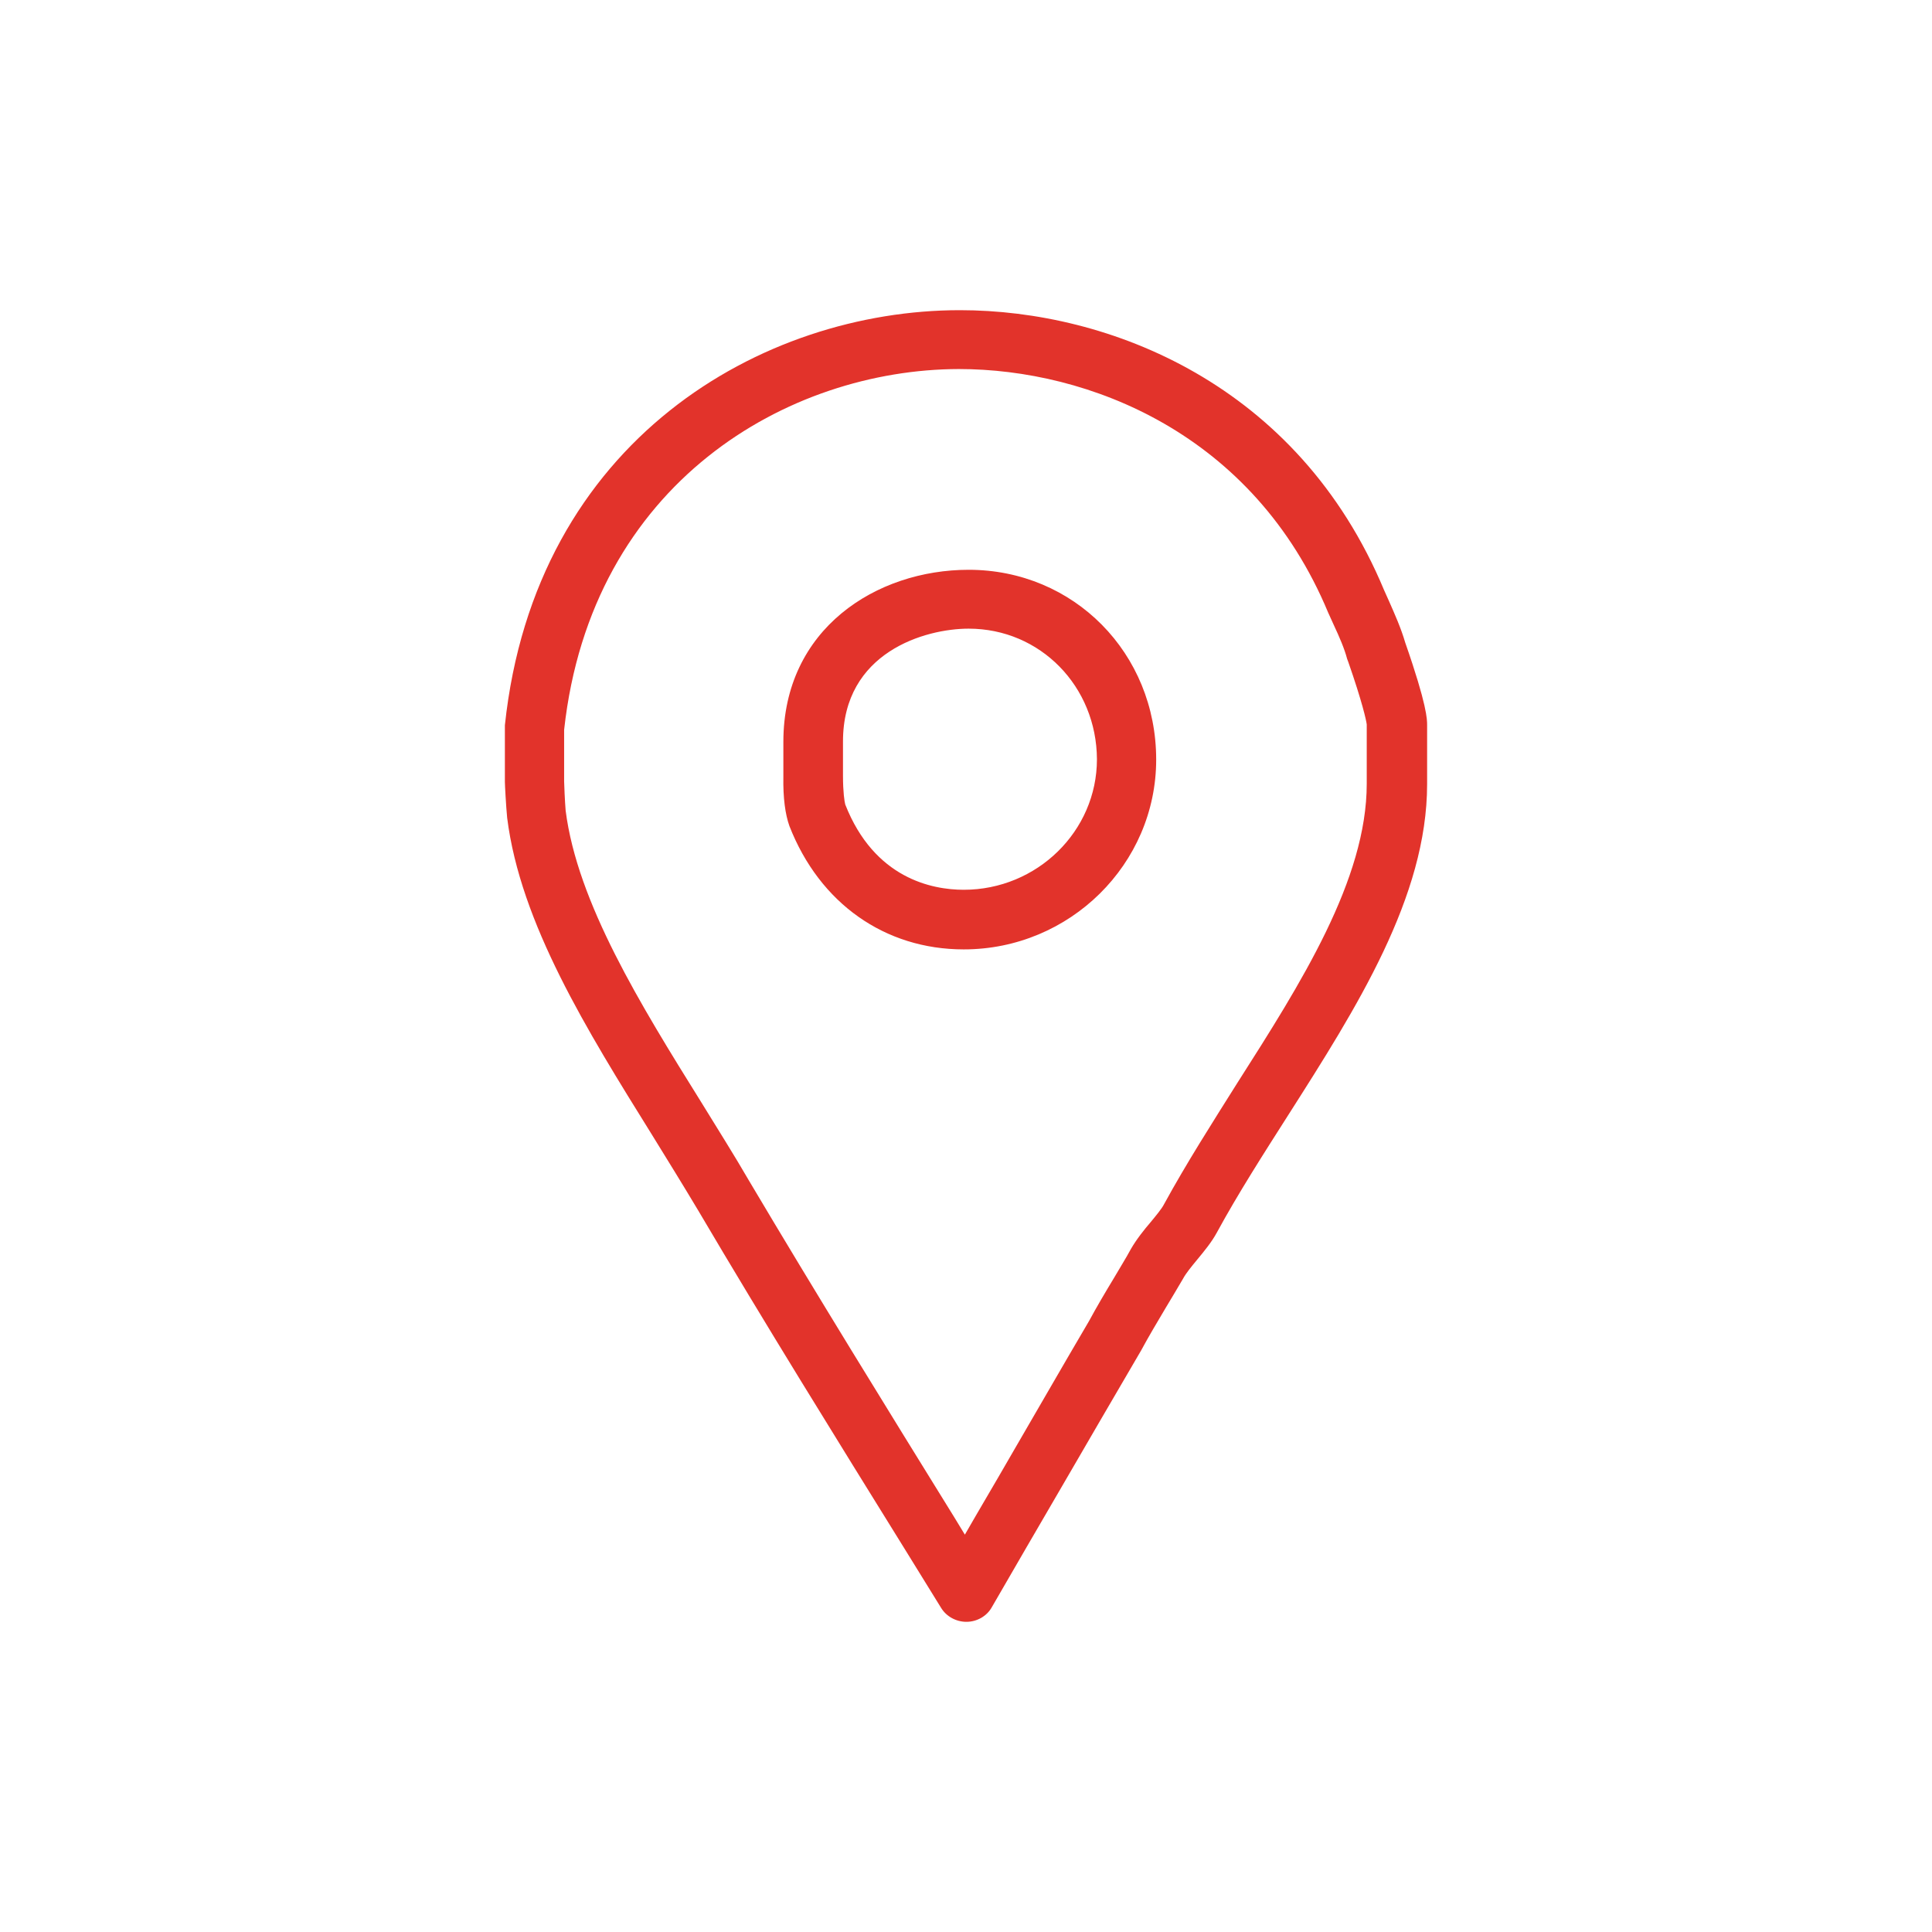 <?xml version="1.0" encoding="utf-8"?>
<!-- Generator: Adobe Illustrator 22.1.0, SVG Export Plug-In . SVG Version: 6.00 Build 0)  -->
<svg version="1.1" id="Layer_1" xmlns="http://www.w3.org/2000/svg" xmlns:xlink="http://www.w3.org/1999/xlink" x="0px" y="0px"
	 viewBox="0 0 512 512" style="enable-background:new 0 0 512 512;" xml:space="preserve">
<style type="text/css">
	.st0{fill:#e2332b;}
</style>
<g>
	<g id="Facebook_Places_3_">
		<path class="st0" d="M256.1,429.8c-2.7,0-5.3-1.4-6.7-3.7l-9.7-15.7c-18.1-29.2-36.8-59.3-54.6-89.5c-4-6.7-8.2-13.5-12.4-20.3
			c-17.1-27.5-34.8-55.9-38.3-83.9c-0.3-3.1-0.6-8.7-0.6-9.5V193c0-0.3,0-0.6,0-0.8c8-75.6,68.2-110,120.6-110
			c39.4,0,89.6,19.5,112.4,74.2l1.3,2.9c1.5,3.4,3.2,7.2,4.3,11c5.8,16.6,5.8,20.4,5.8,21.8v15.7c0,29.9-18.7,59.3-36.8,87.7
			c-6.5,10.2-13.3,20.8-18.9,31.1c-1.4,2.6-3.4,5-5.3,7.3c-1.4,1.7-2.9,3.5-3.7,5c-1.5,2.6-3.1,5.2-4.7,7.9
			c-2.2,3.7-4.4,7.4-6.4,11.1c-7.1,12.1-14.1,24.2-21.2,36.4c-6.1,10.5-12.3,21.1-18.4,31.7C261.5,428.3,258.9,429.8,256.1,429.8
			C256.1,429.8,256.1,429.8,256.1,429.8z M149.5,193.4v13.7c0,0.7,0.2,5.3,0.4,7.7c3.1,24.4,19.8,51.4,36,77.4
			c4.3,7,8.6,13.8,12.6,20.7c17.8,30,36.4,60.1,54.4,89.2l2.8,4.6c3.9-6.8,7.9-13.5,11.8-20.3c7.1-12.2,14.1-24.4,21.1-36.3
			c2-3.7,4.3-7.6,6.6-11.4c1.5-2.6,3.1-5.1,4.5-7.7c1.5-2.6,3.5-5.1,5.3-7.2c1.4-1.7,2.9-3.5,3.5-4.7c5.9-10.8,12.8-21.6,19.4-32.1
			c16.9-26.5,34.3-53.9,34.3-79.3v-15.7c-0.1-1-1.2-6-4.9-16.6c-0.1-0.2-0.2-0.6-0.3-0.8c-0.7-2.7-2.1-5.9-3.5-8.9l-1.5-3.3
			c-19.8-47.6-63.6-64.6-97.9-64.6C208.9,97.9,156.7,127.8,149.5,193.4z M255.4,251.6c-20.9,0-38.2-12.2-46.2-32.7
			c-1.1-3.1-1.7-7.4-1.6-13.1v-9.2c0-30,24.7-45.6,49.1-45.6c27.9,0,49.7,22.1,49.7,50.3C306.4,229,283.5,251.6,255.4,251.6z
			 M256.7,166.6c-11.5,0-33.3,6.2-33.3,29.9v9.1c0,4.3,0.4,6.9,0.6,7.6c7.7,19.6,23,22.6,31.4,22.6c19.4,0,35.3-15.5,35.3-34.6
			C290.6,181.9,275.7,166.6,256.7,166.6z"/>
	</g>
</g>
</svg>
